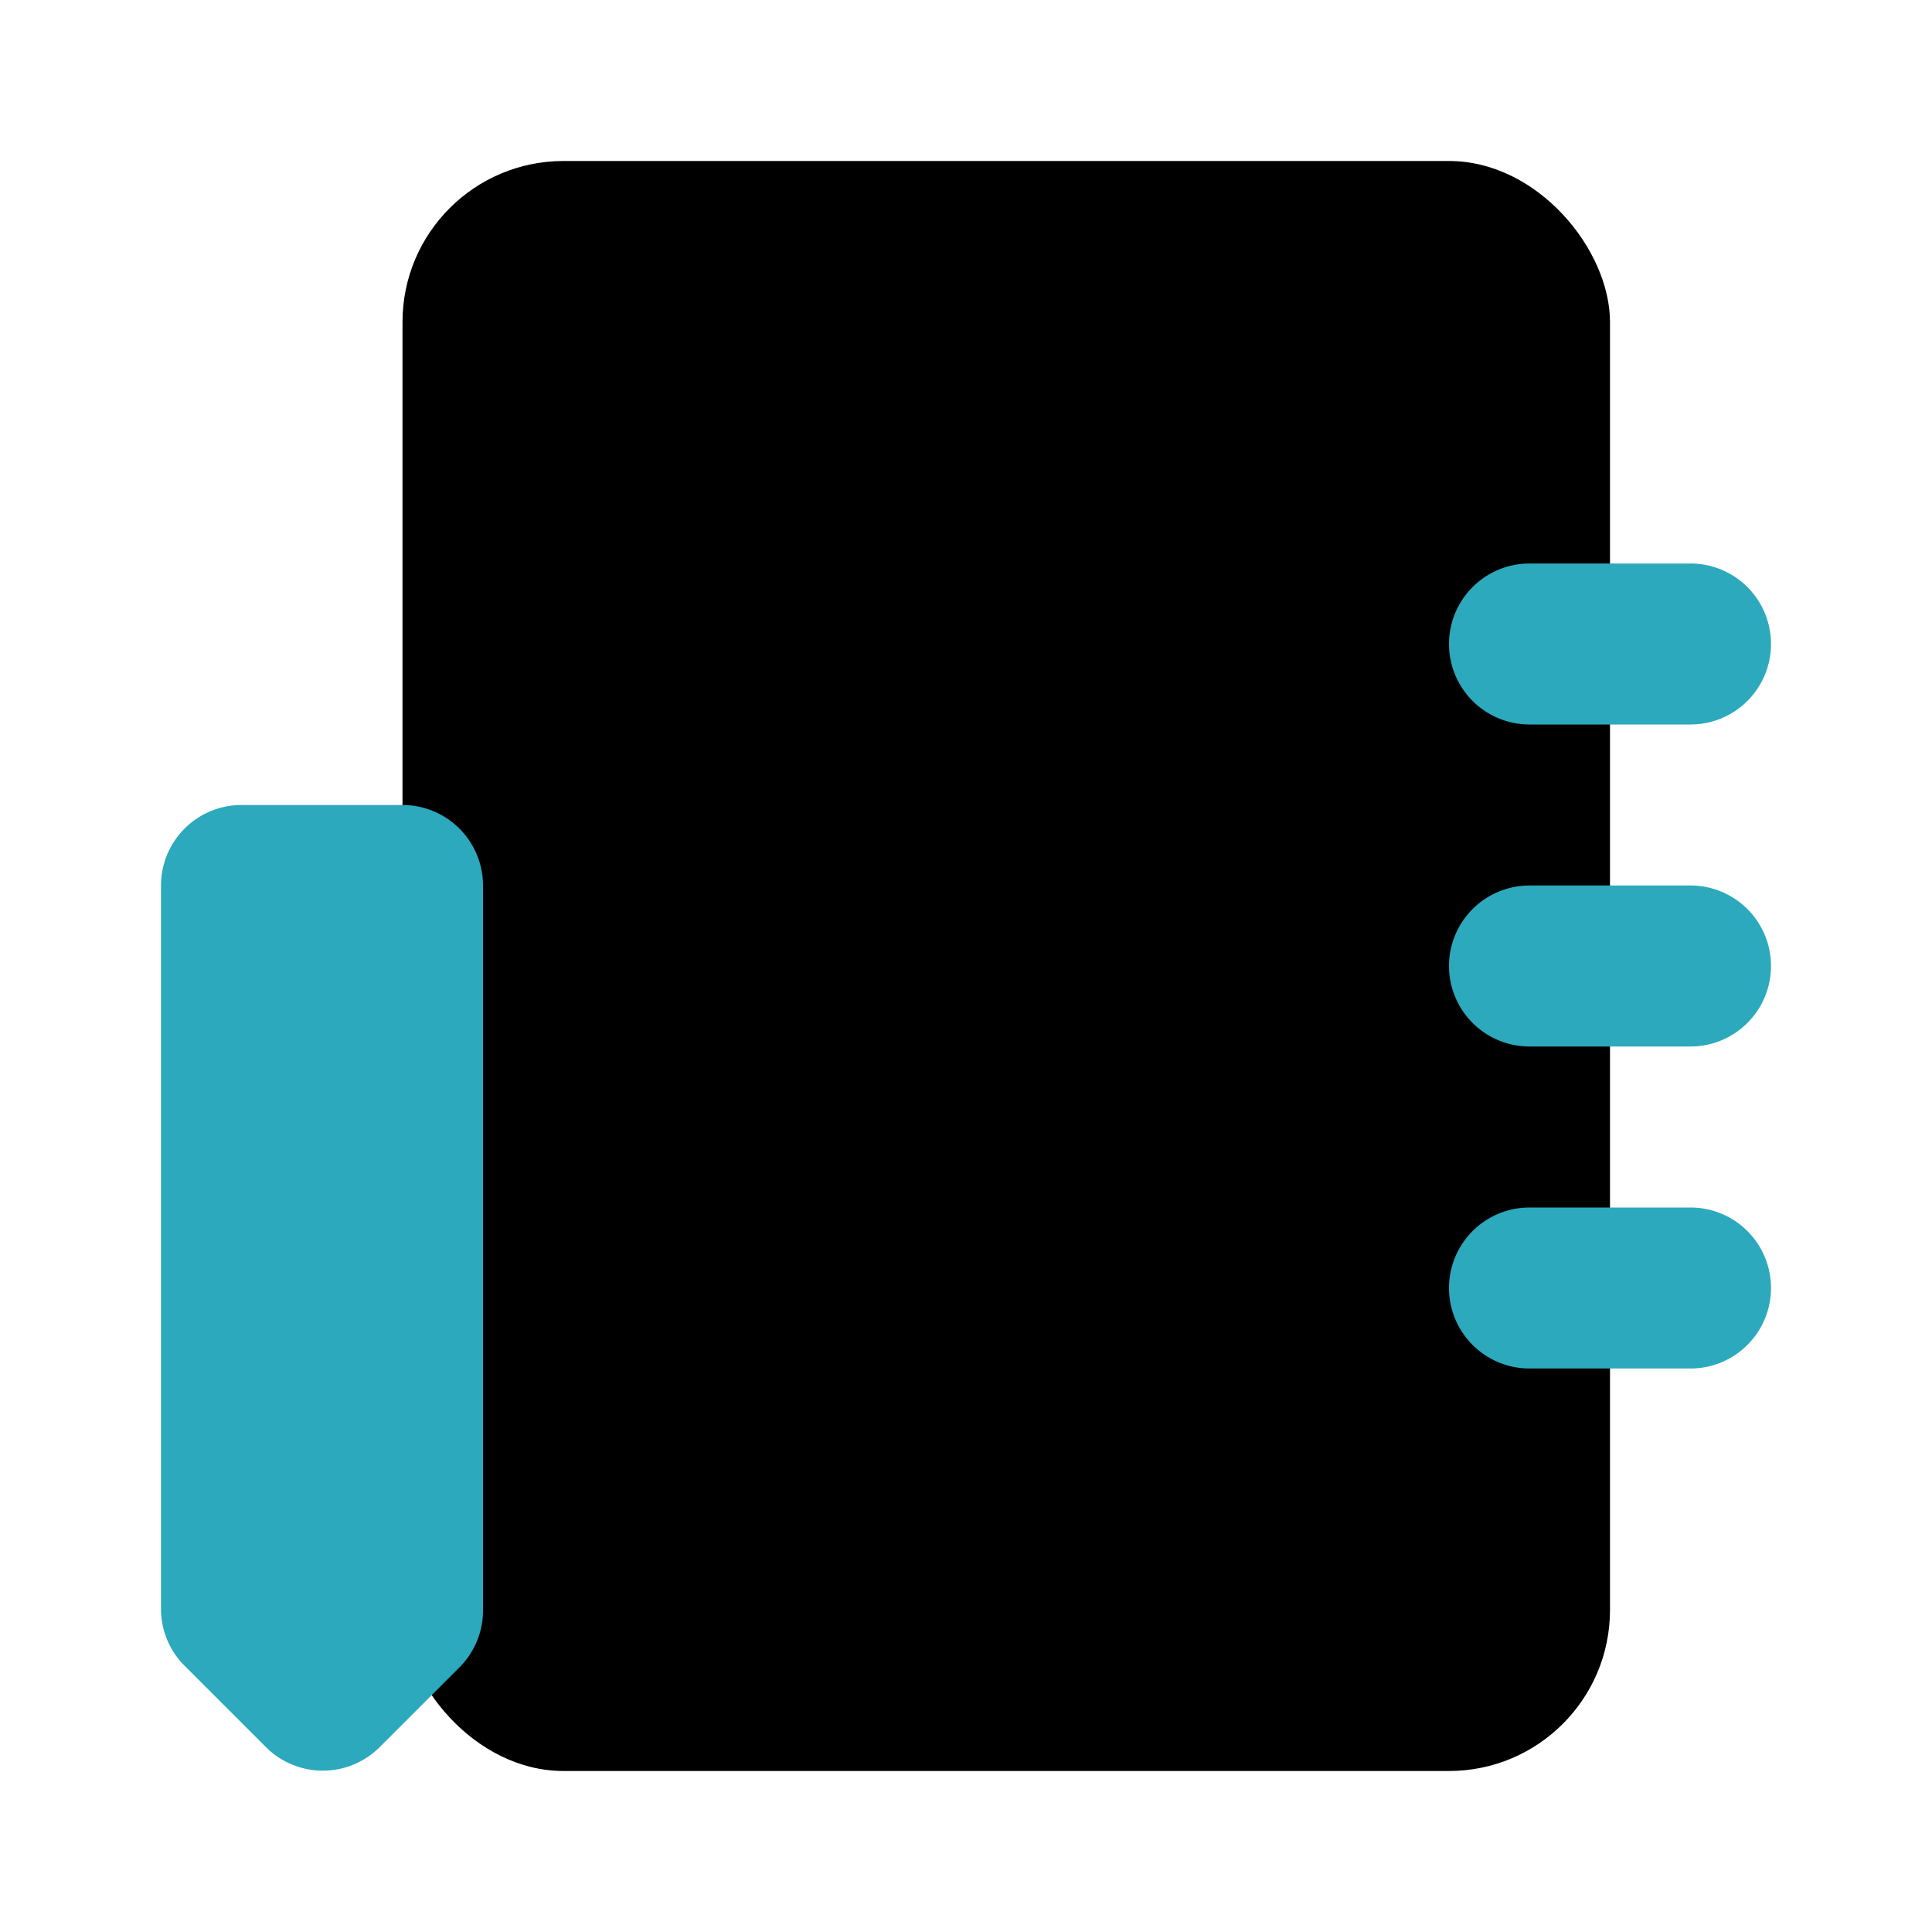 <?xml version="1.0" encoding="utf-8"?>
<svg fill="#000000" width="800px" height="800px" viewBox="0 0 24 24" id="agenda-left" data-name="Flat Color" xmlns="http://www.w3.org/2000/svg" class="icon flat-color"><rect id="primary" x="5" y="2" width="15" height="20" rx="2" style="fill: rgb(0, 0, 0);"></rect><path id="secondary" d="M18,16a1,1,0,0,1,1-1h2a1,1,0,0,1,0,2H19A1,1,0,0,1,18,16Zm0-4a1,1,0,0,1,1-1h2a1,1,0,0,1,0,2H19A1,1,0,0,1,18,12Zm0-4a1,1,0,0,1,1-1h2a1,1,0,0,1,0,2H19A1,1,0,0,1,18,8ZM2,20a1,1,0,0,0,.3.7l1,1a1,1,0,0,0,1.42,0l1-1A1,1,0,0,0,6,20V11a1,1,0,0,0-1-1H3a1,1,0,0,0-1,1Z" style="fill: rgb(44, 169, 188);"></path></svg>